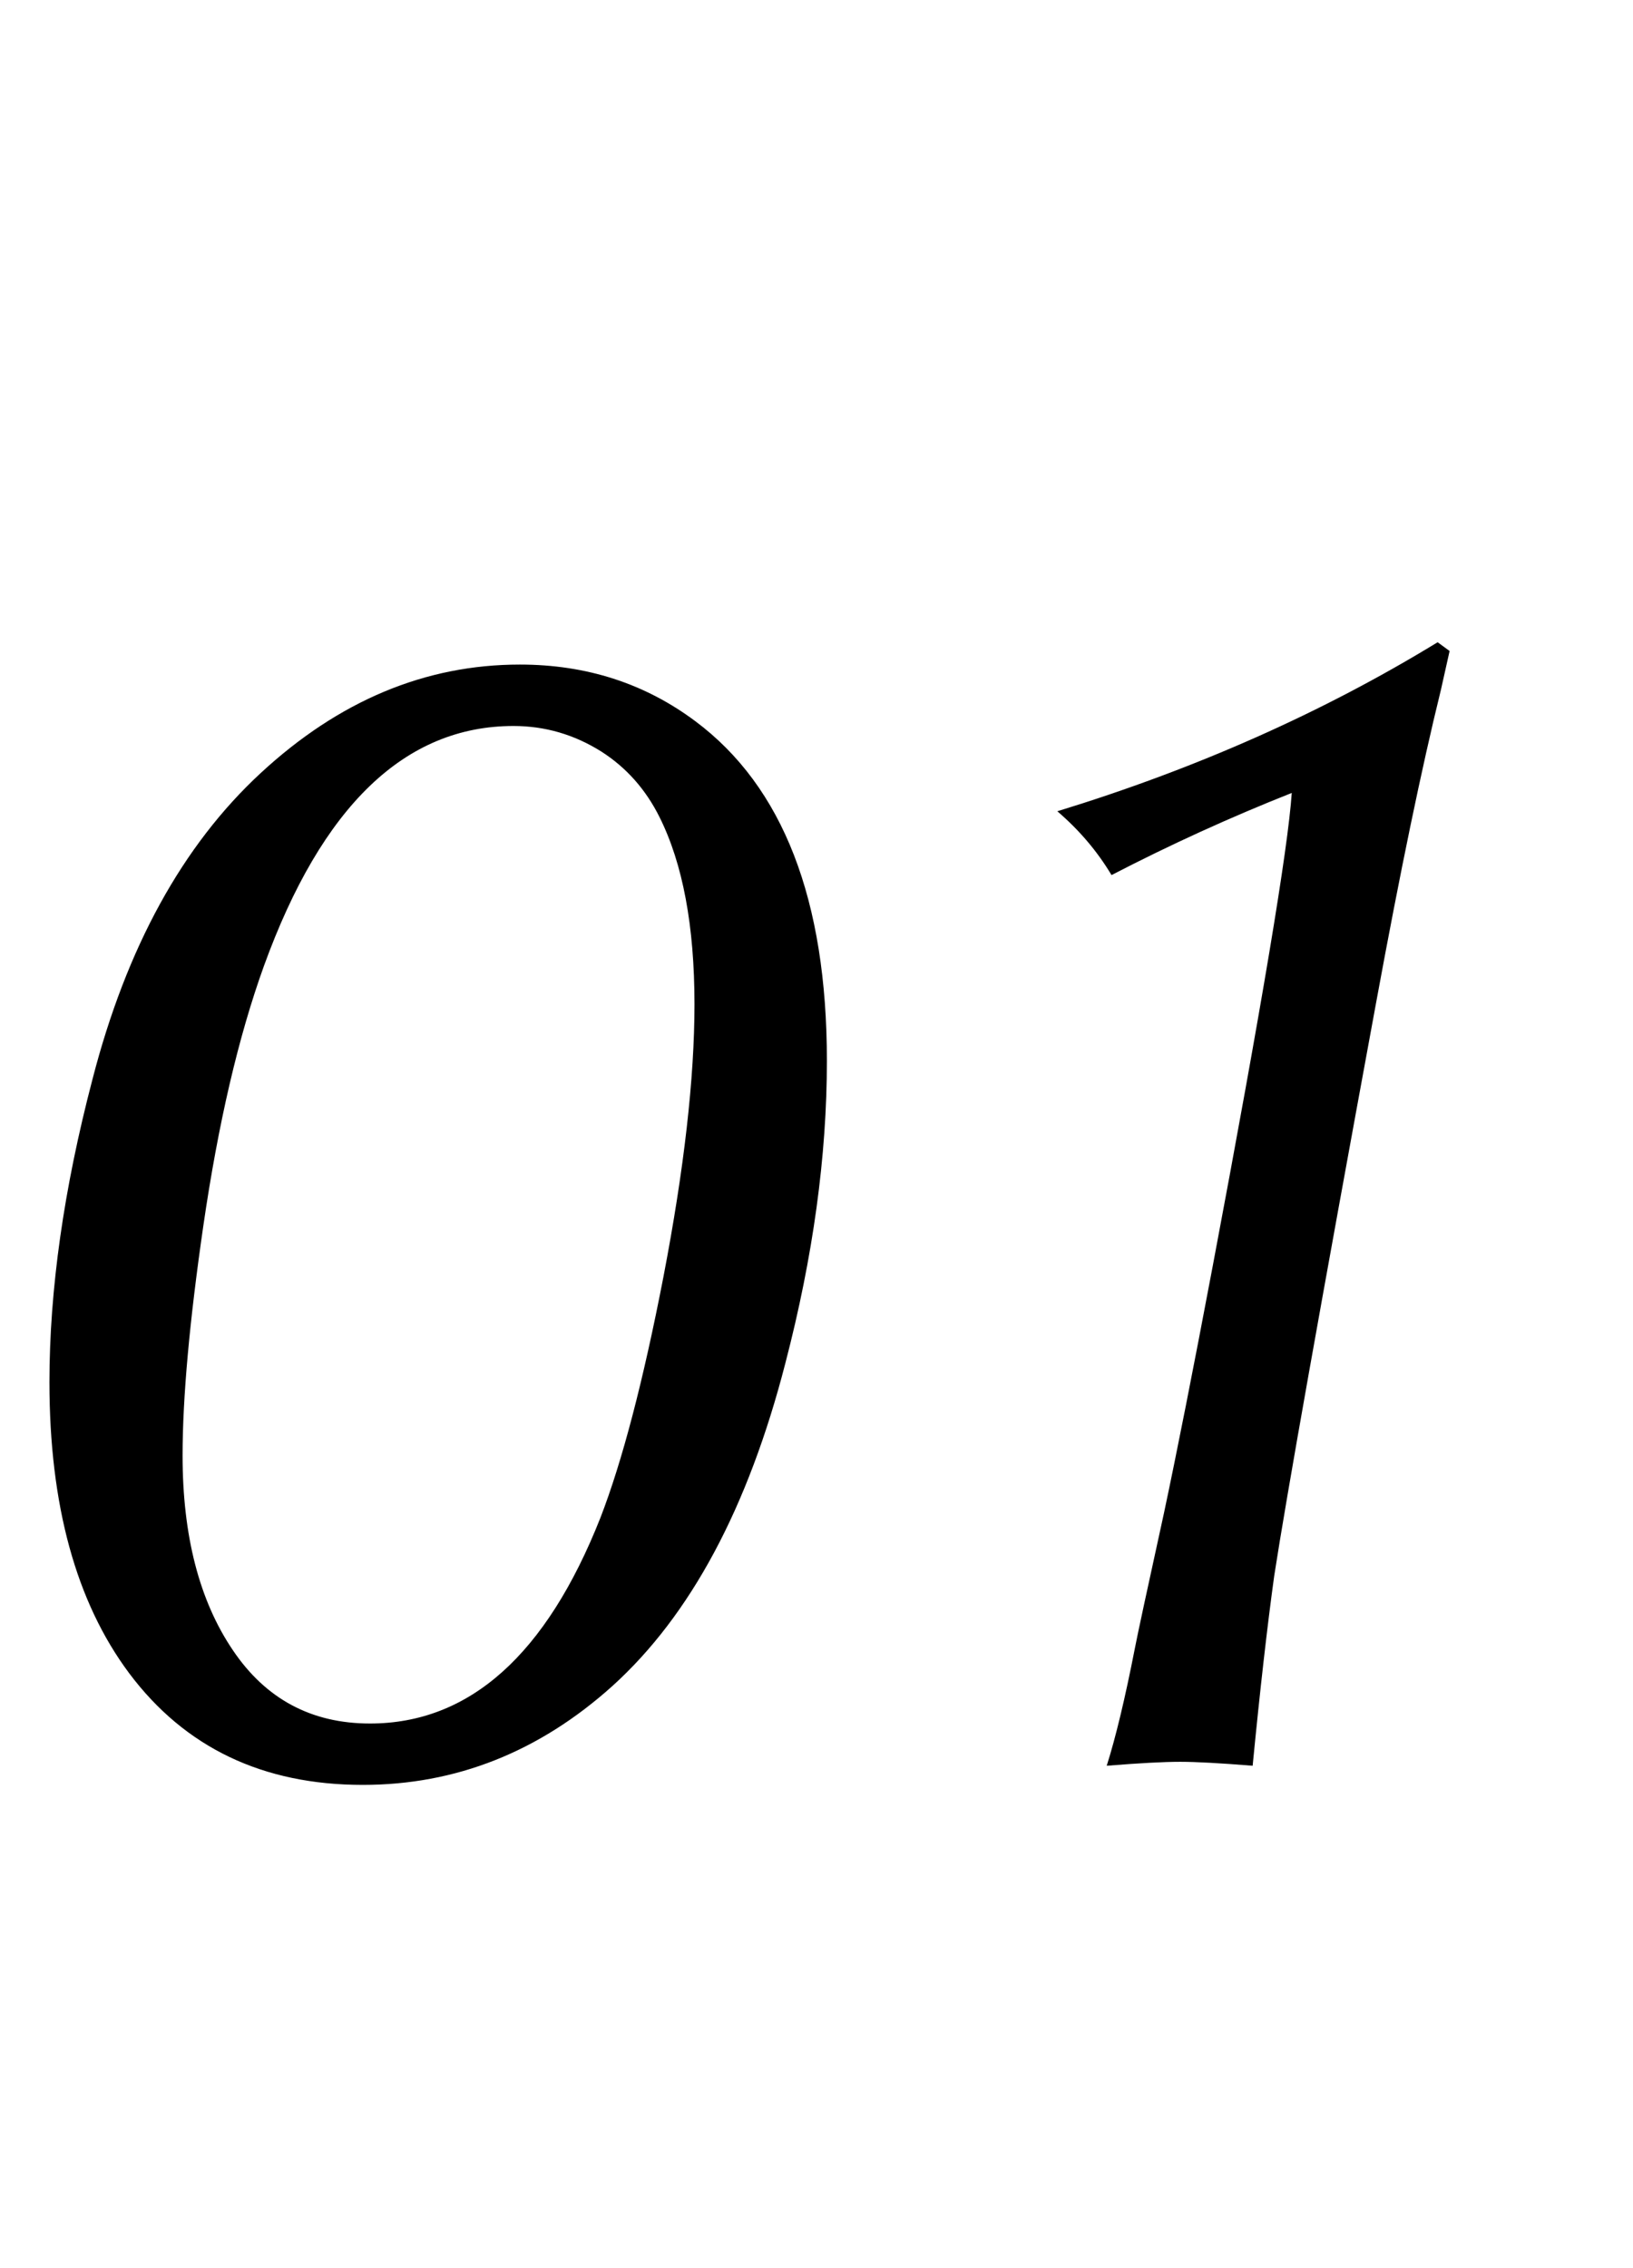 <svg xmlns="http://www.w3.org/2000/svg" fill="none" viewBox="0 0 36 50" height="50" width="36">
<path fill="black" d="M11.461 14.65C12.926 14.65 14.215 15.066 15.328 15.898C17.262 17.34 18.229 19.836 18.229 23.386C18.229 25.484 17.924 27.705 17.314 30.049C16.494 33.236 15.223 35.609 13.5 37.168C11.883 38.621 10.049 39.347 7.998 39.347C5.795 39.347 4.078 38.527 2.848 36.886C1.676 35.316 1.09 33.177 1.09 30.47C1.09 28.431 1.406 26.205 2.039 23.791C2.789 20.884 4.025 18.634 5.748 17.041C7.471 15.447 9.375 14.65 11.461 14.65ZM11.32 16.004C8.93 16.004 7.096 17.767 5.818 21.295C5.256 22.853 4.811 24.763 4.482 27.025C4.178 29.123 4.025 30.81 4.025 32.088C4.025 33.857 4.395 35.287 5.133 36.377C5.859 37.455 6.867 37.994 8.156 37.994C10.348 37.994 12.041 36.482 13.236 33.459C13.717 32.217 14.18 30.447 14.625 28.15C15.082 25.771 15.31 23.767 15.31 22.138C15.31 20.416 15.053 19.039 14.537 18.008C14.232 17.398 13.805 16.918 13.254 16.566C12.656 16.191 12.012 16.004 11.32 16.004ZM23.309 17.884C26.367 16.947 29.162 15.705 31.693 14.158L31.957 14.351L31.764 15.213C31.342 16.924 30.867 19.215 30.34 22.086C29.109 28.777 28.359 32.996 28.09 34.742C27.938 35.843 27.779 37.238 27.615 38.925C26.9 38.867 26.367 38.838 26.016 38.838C25.652 38.838 25.113 38.867 24.398 38.925C24.598 38.293 24.803 37.437 25.014 36.359C25.072 36.054 25.289 35.047 25.664 33.336C25.945 32.011 26.303 30.201 26.736 27.904C27.814 22.185 28.395 18.711 28.477 17.48C27.117 18.019 25.793 18.623 24.504 19.291C24.188 18.763 23.789 18.295 23.309 17.884Z"></path>
</svg>

